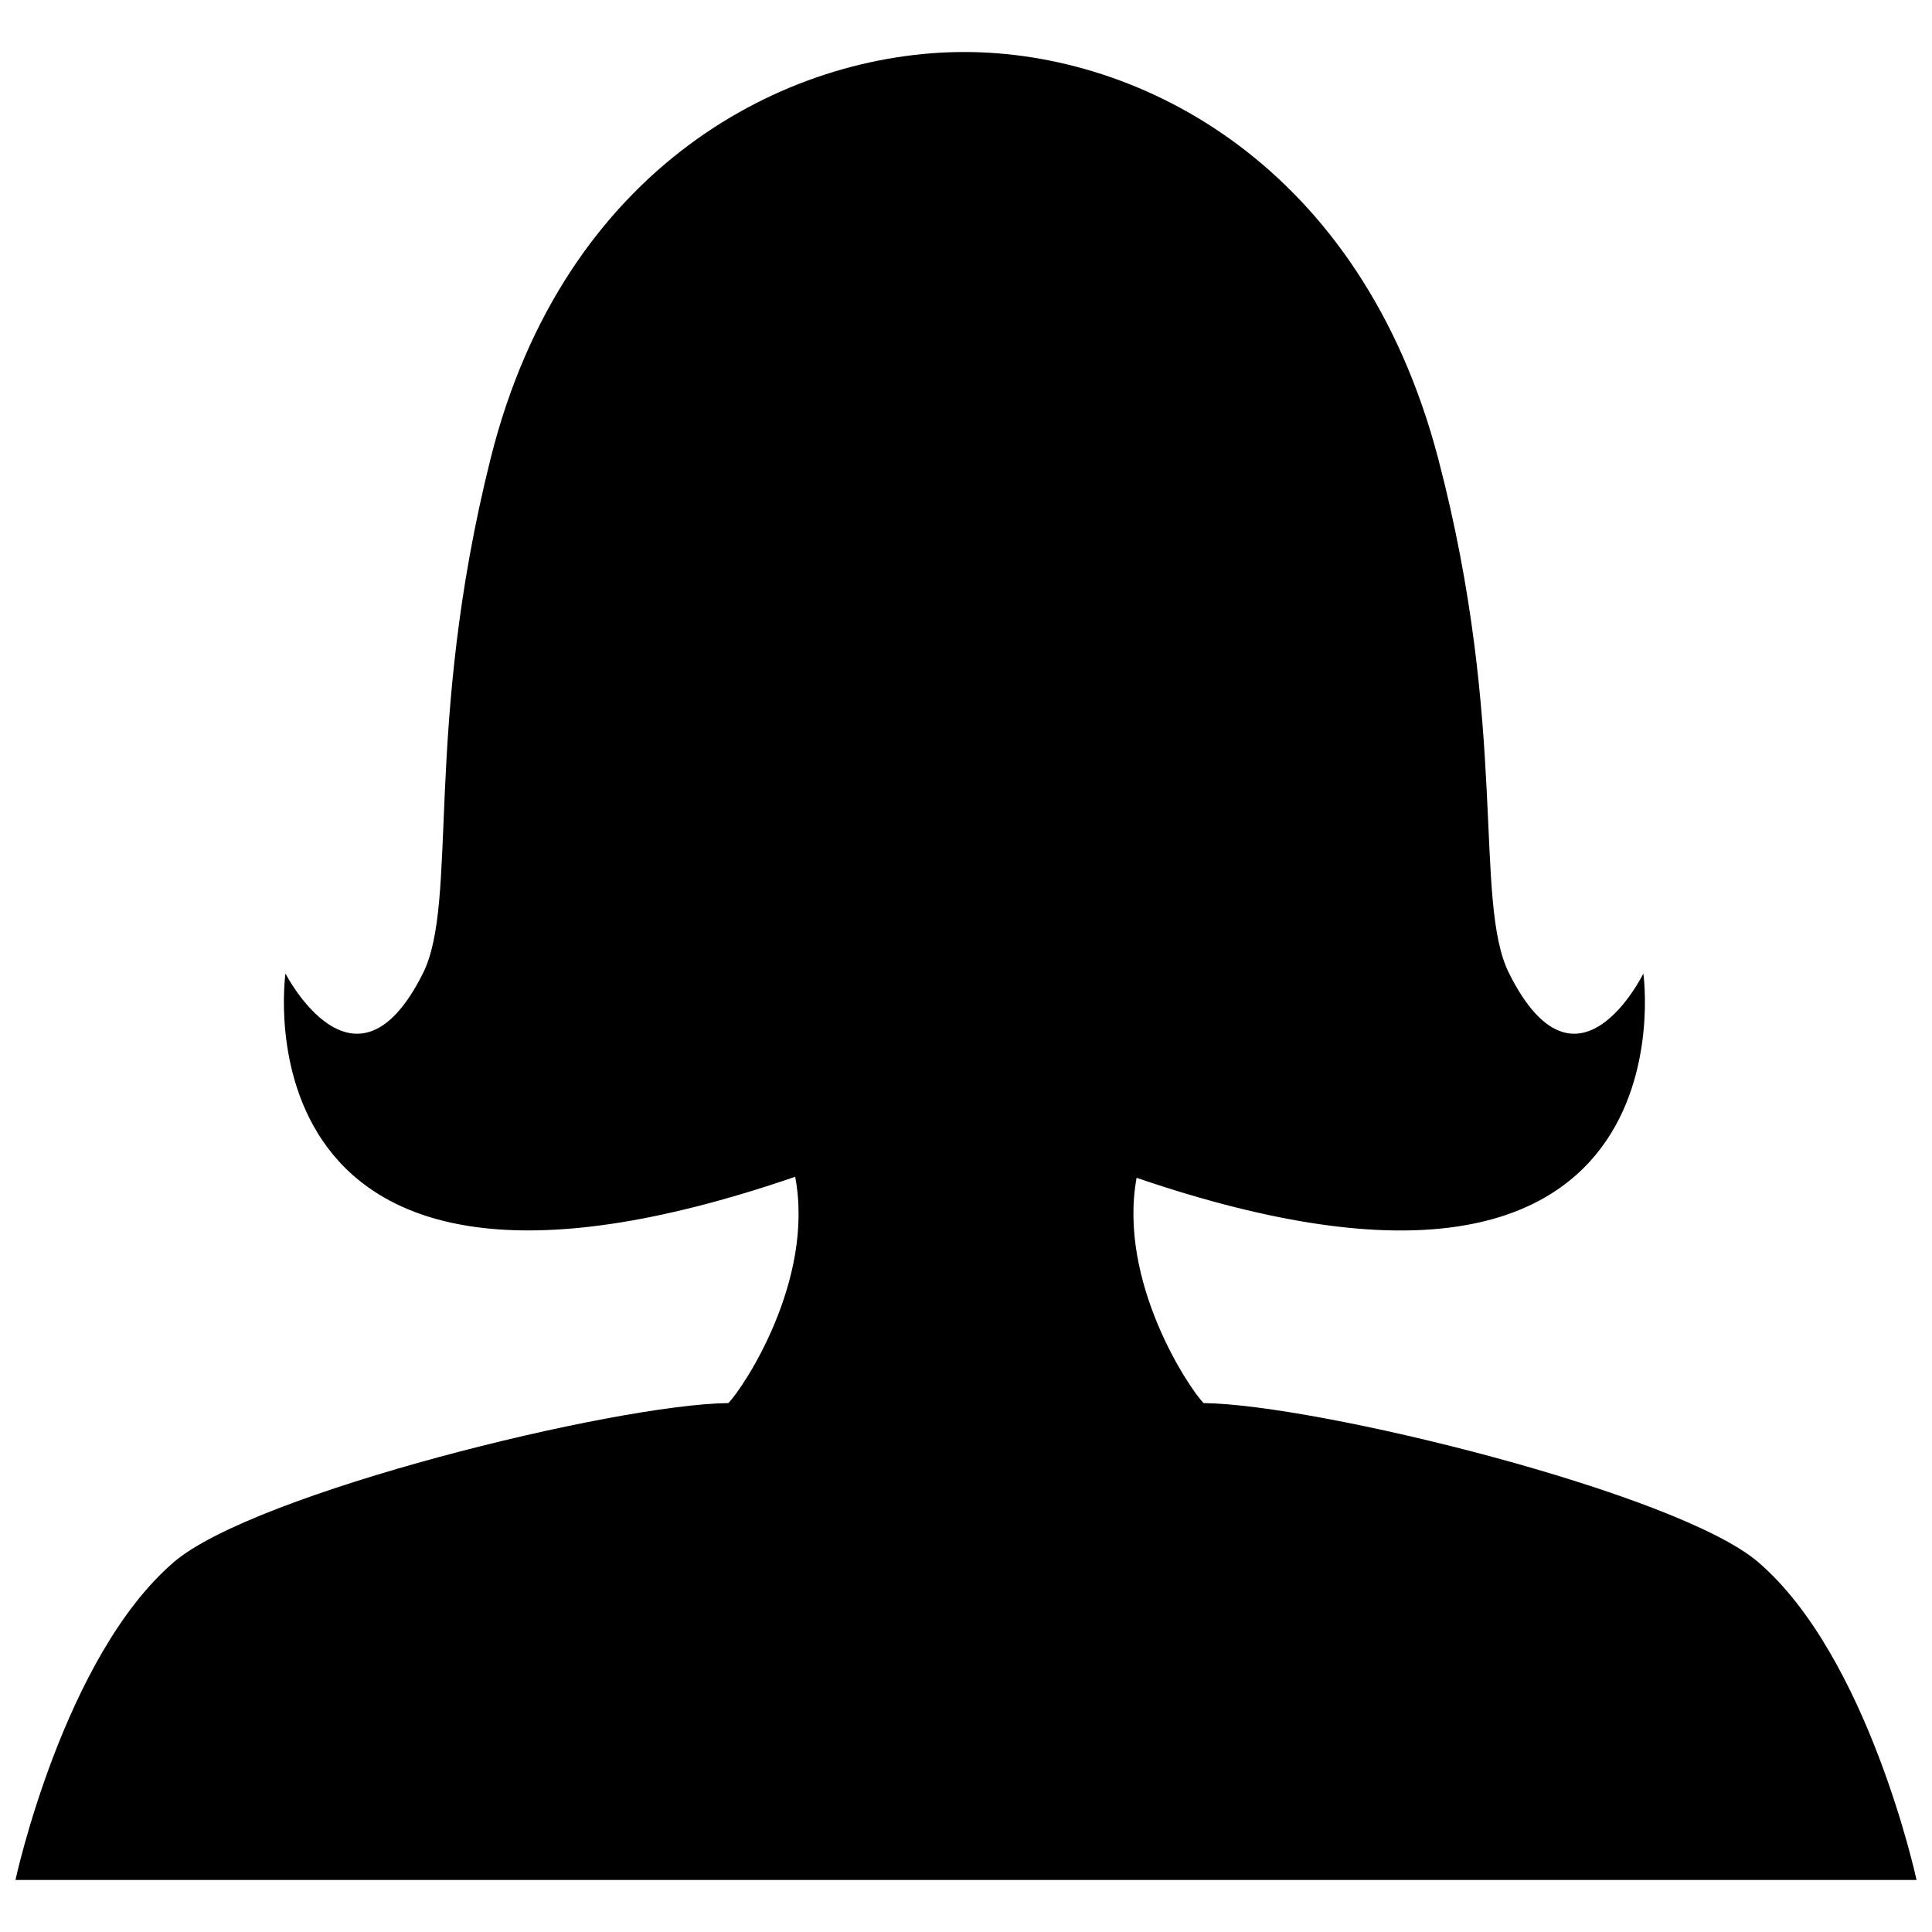 <?xml version="1.0" encoding="UTF-8"?>
<!-- Uploaded to: ICON Repo, www.svgrepo.com, Generator: ICON Repo Mixer Tools -->
<svg width="800px" height="800px" version="1.1" viewBox="144 144 512 512" xmlns="http://www.w3.org/2000/svg">
 <defs>
  <clipPath id="a">
   <path d="m148.09 157h503.81v486h-503.81z"/>
  </clipPath>
 </defs>
 <g clip-path="url(#a)">
  <path d="m190.09 557.96c-29.203 25.035-41.992 84.254-41.992 84.254h503.81s-12.789-59.219-41.992-84.254c-21.41-18.332-116.92-41.816-146.94-42.125-3.758-3.758-22.789-32.129-17.77-59.703 149.26 51 134.3-54.141 134.3-54.141s-17.555 35.906-35.559 0c-9.609-19.145 0-64.816-18.836-136.57-20.328-77.352-78.477-107.64-125.55-107.64-47.066 0-106.07 30.055-125.52 107.64-17.98 71.773-8.391 117.43-17.98 136.57-18 35.906-36.41 0-36.41 0s-14.996 105.47 135.08 53.867c5.25 27.633-13.914 56.156-17.711 59.973-30.016 0.312-125.53 23.801-146.94 42.129z"/>
 </g>
</svg>